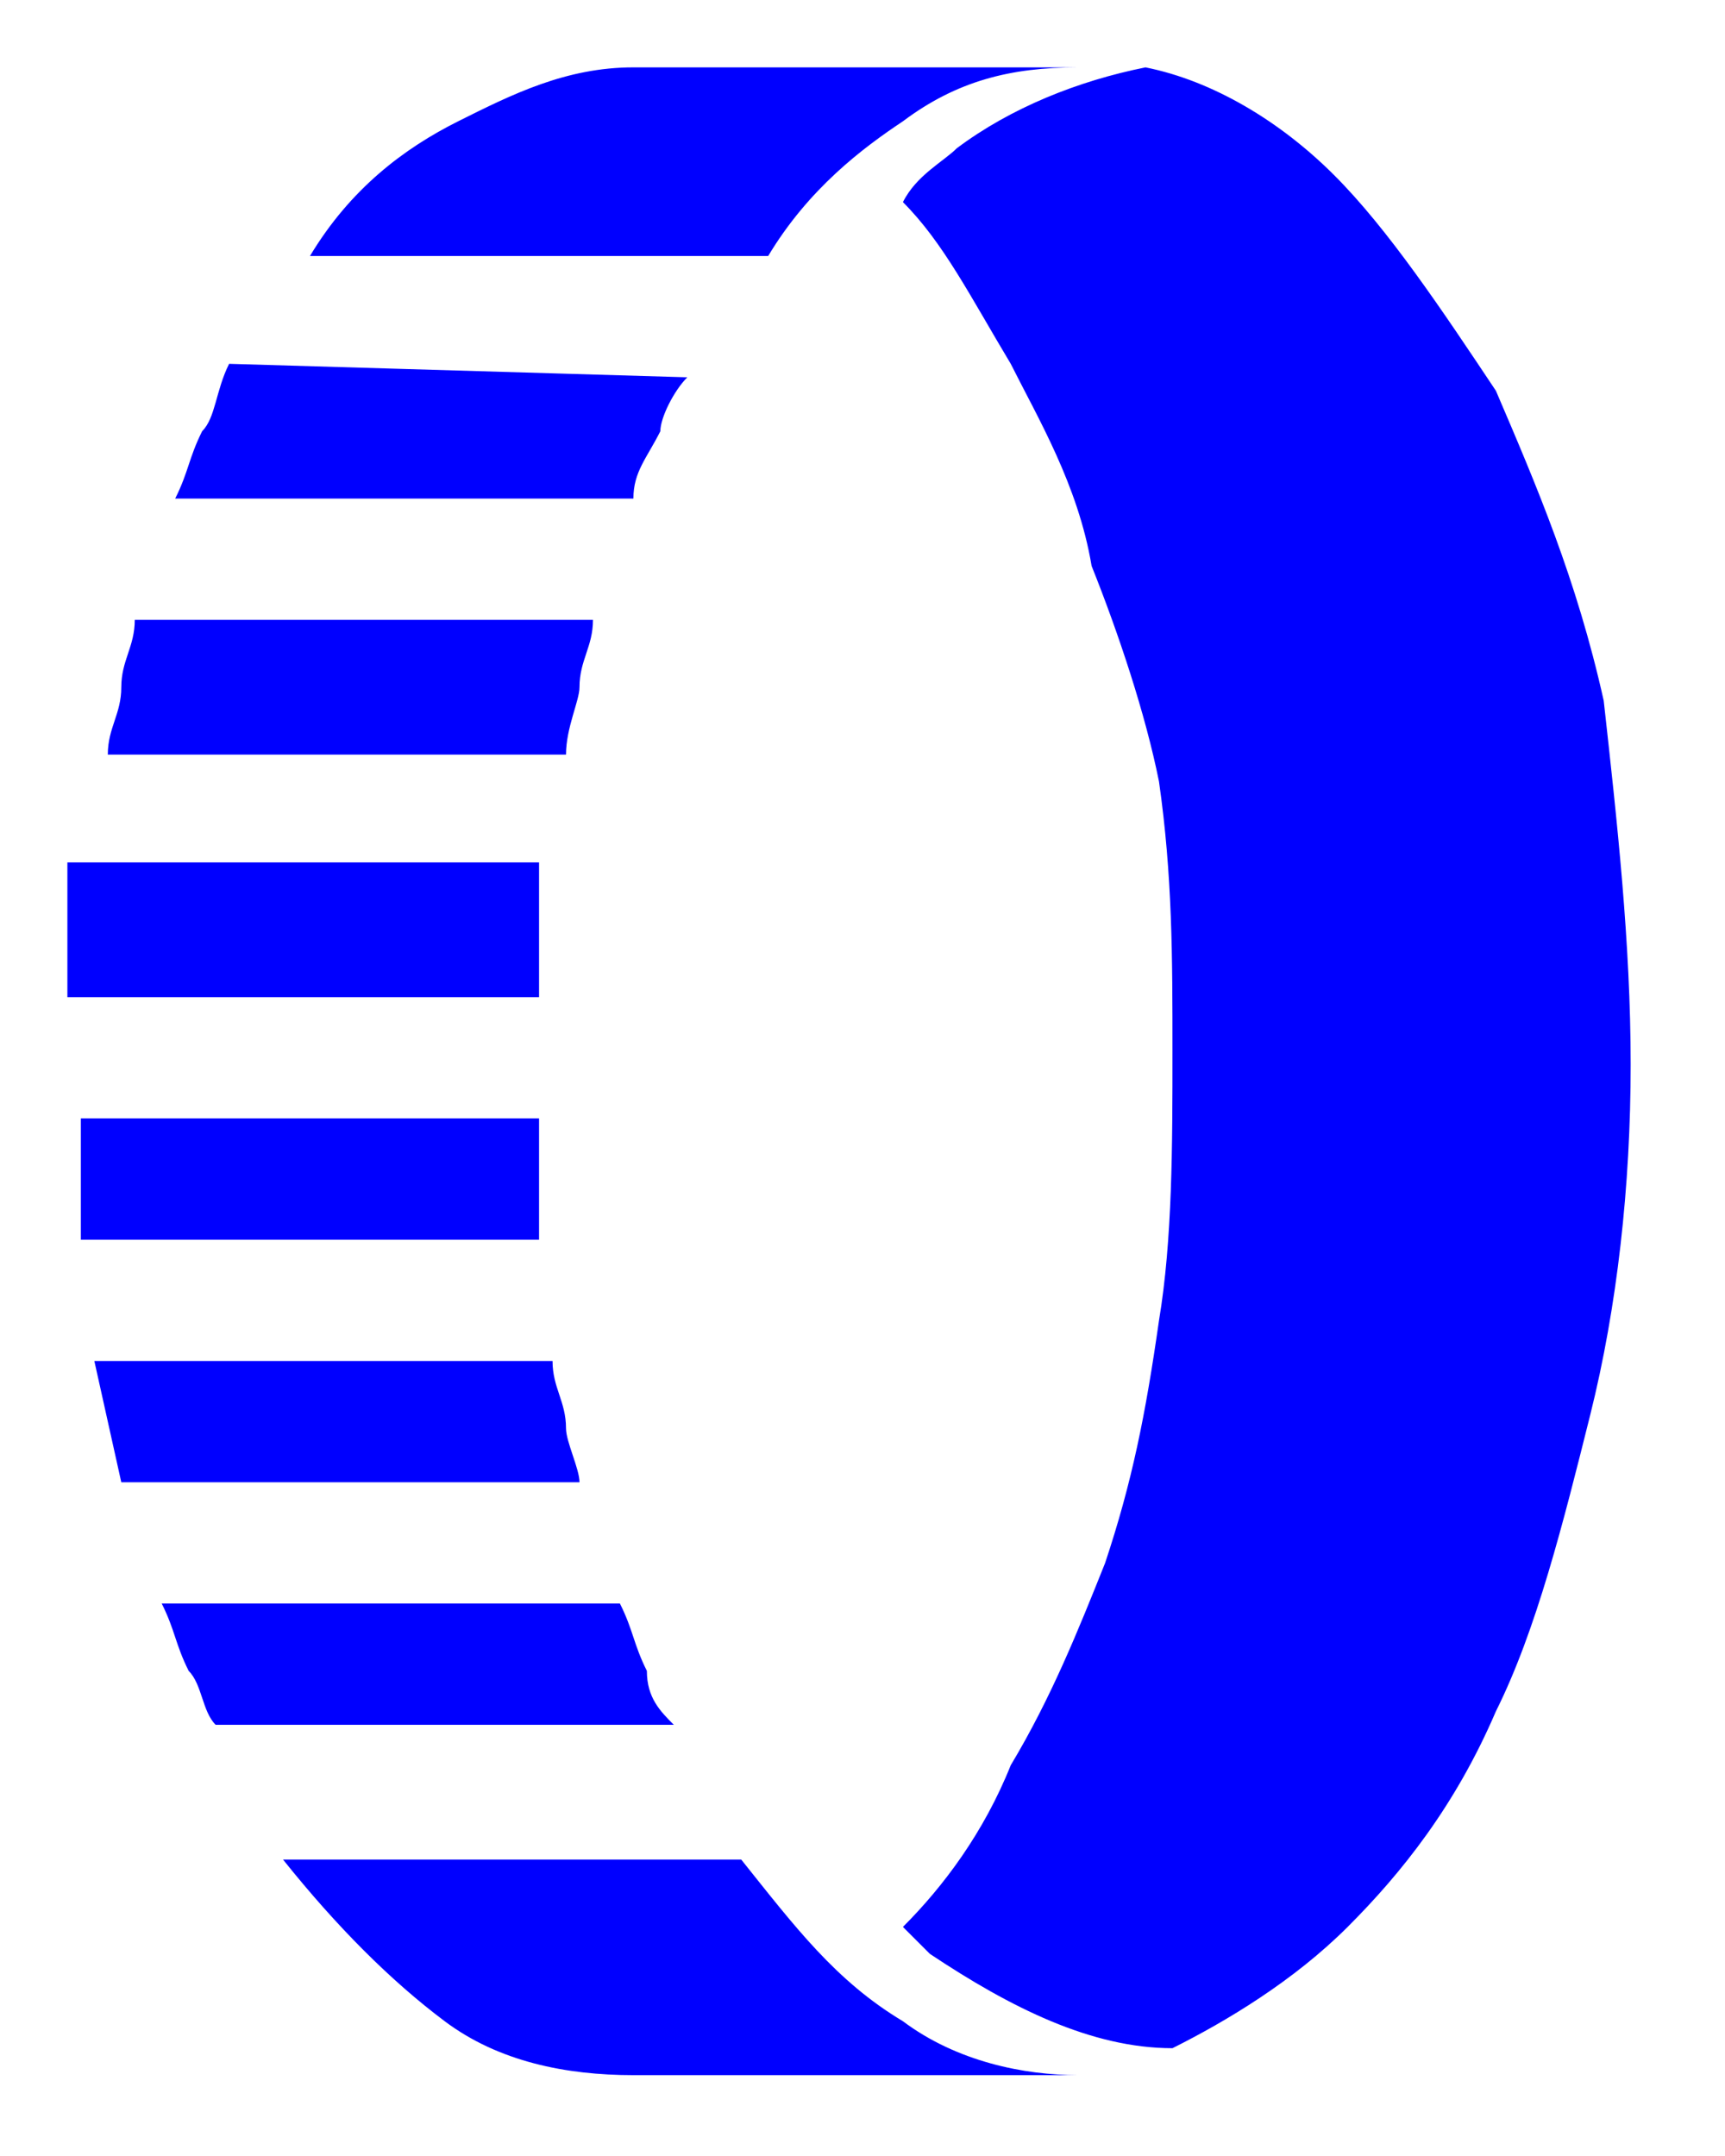 <?xml version="1.0" encoding="utf-8"?>
<!-- Generator: Adobe Illustrator 23.0.3, SVG Export Plug-In . SVG Version: 6.00 Build 0)  -->
<svg version="1.1" id="レイヤー_1" xmlns="http://www.w3.org/2000/svg" xmlns:xlink="http://www.w3.org/1999/xlink" x="0px"
	 y="0px" width="12.8px" height="16px" viewBox="0 0 12.8 16" style="enable-background:new 0 0 12.8 16;" xml:space="preserve">
<style type="text/css">
	.st0{fill:none;}
	.st1{fill:#0000FF;}
</style>
<title>icon_mode-program</title>
<rect y="0" class="st0" width="12.8" height="16"/>
<g>
	<path class="st1" d="M4,6.4c0,0.2,0,0.3,0,0.5s0,0.3,0,0.5H0.5c0-0.1,0-0.3,0-0.5s0-0.3,0-0.5H4z M4,9.2H0.6V8.3H4
		c0,0.2,0,0.3,0,0.5C4,8.9,4,9,4,9.2z M4.3,11H0.9l-0.2-0.9h3.4c0,0.2,0.1,0.3,0.1,0.5C4.2,10.7,4.3,10.9,4.3,11z M4.4,4.6
		c0,0.2-0.1,0.3-0.1,0.5c0,0.1-0.1,0.3-0.1,0.5H0.8c0-0.2,0.1-0.3,0.1-0.5S1,4.8,1,4.6H4.4z M5,12.8H1.6c-0.1-0.1-0.1-0.3-0.2-0.4
		c-0.1-0.2-0.1-0.3-0.2-0.5h3.4c0.1,0.2,0.1,0.3,0.2,0.5C4.8,12.6,4.9,12.7,5,12.8z M5.1,2.8C5,2.9,4.9,3.1,4.9,3.2
		C4.8,3.4,4.7,3.5,4.7,3.7H1.3c0.1-0.2,0.1-0.3,0.2-0.5c0.1-0.1,0.1-0.3,0.2-0.5L5.1,2.8L5.1,2.8z M8,15.4H4.7c-0.5,0-1-0.1-1.4-0.4
		c-0.4-0.3-0.8-0.7-1.2-1.2h3.4c0.4,0.5,0.7,0.9,1.2,1.2C7.1,15.3,7.6,15.4,8,15.4z M8,0.5c-0.5,0-0.9,0.1-1.3,0.4
		c-0.3,0.2-0.7,0.5-1,1H2.3c0.3-0.5,0.7-0.8,1.1-1s0.8-0.4,1.3-0.4C4.7,0.5,8,0.5,8,0.5z M12.1,7.9c0,0.9-0.1,1.8-0.3,2.6
		s-0.4,1.6-0.7,2.2c-0.3,0.7-0.7,1.2-1.1,1.6c-0.4,0.4-0.9,0.7-1.3,0.9c-0.6,0-1.2-0.3-1.8-0.7l-0.2-0.2C7,14,7.3,13.6,7.5,13.1
		c0.3-0.5,0.5-1,0.7-1.5c0.2-0.6,0.3-1.1,0.4-1.8c0.1-0.6,0.1-1.3,0.1-2s0-1.3-0.1-2C8.5,5.3,8.3,4.7,8.1,4.2C8,3.6,7.7,3.1,7.5,2.7
		C7.2,2.2,7,1.8,6.7,1.5C6.8,1.3,7,1.2,7.1,1.1C7.5,0.8,8,0.6,8.5,0.5c0.5,0.1,1,0.4,1.4,0.8s0.8,1,1.2,1.6c0.3,0.7,0.6,1.4,0.8,2.3
		C12,6.1,12.1,7,12.1,7.9z"/>
</g>
</svg>
